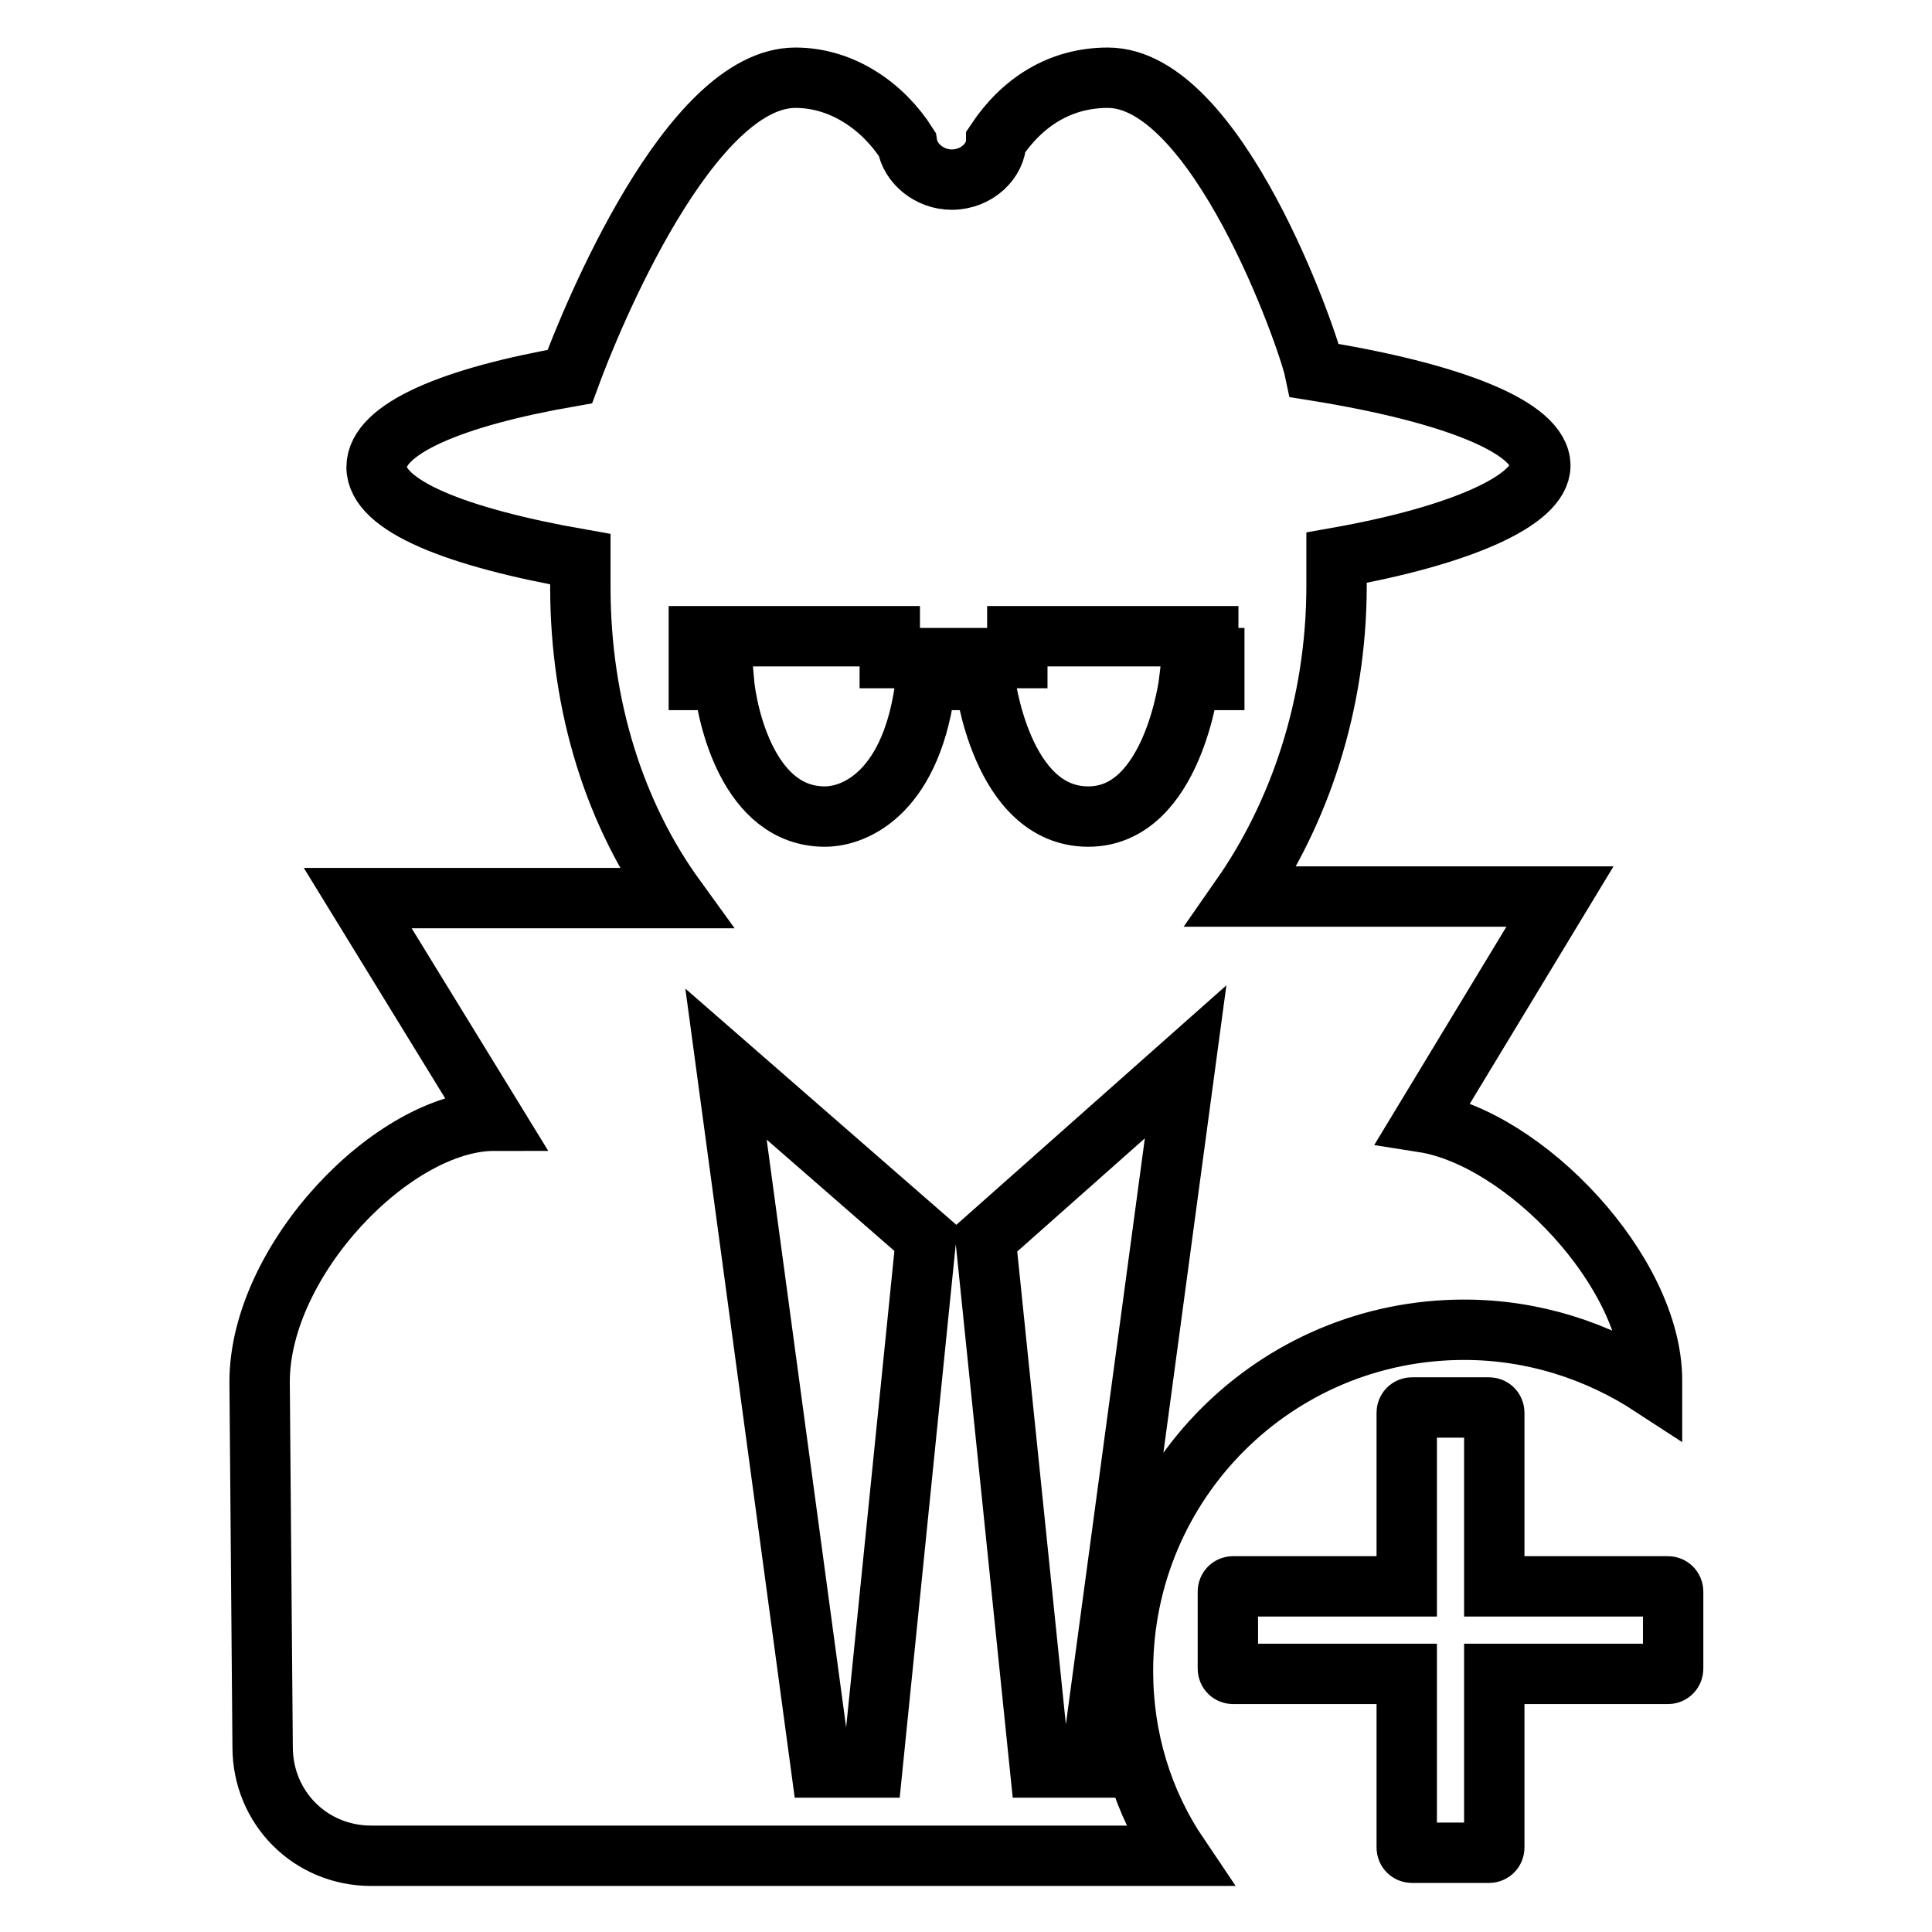 <?xml version="1.0" encoding="utf-8"?>
<!-- Svg Vector Icons : http://www.onlinewebfonts.com/icon -->
<!DOCTYPE svg PUBLIC "-//W3C//DTD SVG 1.1//EN" "http://www.w3.org/Graphics/SVG/1.1/DTD/svg11.dtd">
<svg version="1.1" xmlns="http://www.w3.org/2000/svg" xmlns:xlink="http://www.w3.org/1999/xlink" x="0px" y="0px" viewBox="0 0 256 256" enable-background="new 0 0 256 256" xml:space="preserve">
<g> <path stroke-width="8" fill-opacity="0" stroke="#000000"  d="M148.8,221.4c0-25,20.2-45.2,45.2-45.2c9.2,0,17.7,2.8,24.9,7.5v-0.8c0-14.4-16.9-32.1-30.3-34.2l18.1-29.9 h-42.2c7.6-10.9,12.6-25.3,12.6-41.2c0-1.2,0-2.5,0-3.7c16.4-2.9,27-7.6,27-12.2c0-5.1-11.8-9.7-29.9-12.6 c-0.9-4.3-13-38.8-27.4-38.8c-6.4,0-11.4,3.3-14.8,8.4c0,2.5-2.5,5.1-5.9,5.1c-2.9,0-5.5-2.1-5.9-4.7c-3.1-4.9-8.5-8.8-14.8-8.8 c-14,0-27,31.7-29.9,39.6C60,52.6,49.9,56.8,49.9,61.9c0,5.1,10.5,9.3,27,12.2c0,1.2,0,2.5,0,3.7c0,16,4.7,30.3,12.6,41.2H47.4 l18.1,29.5c-13.4,0-31.1,18.5-31.1,34.6l0.4,48.4c0,8,6.3,14.4,14.4,14.4h107C151.4,238.8,148.8,230.4,148.8,221.4z M115.6,234.2 h-6.8L96.2,141l26.5,23.1L115.6,234.2z M122.7,90.1c-1.7,14.8-9.3,18.1-13.4,18.1c-10.1,0-13-13.4-13.4-18.1h-3.3v-2.9v-2.9h25.3 v2.9h16.9v-2.9h25.3v2.9h0.8v2.9h-3.3c0,0-2.1,18.1-13.4,18.1c-11.6,0-13.7-18.1-13.7-18.1H122.7z M137.8,234.2l-7.2-70l26.5-23.5 l-12.6,93.5H137.8z M221.7,221.1c0,0.4-0.3,0.7-0.7,0.7h-23v23c0,0.4-0.3,0.7-0.7,0.7h-10.2c-0.4,0-0.7-0.3-0.7-0.7v-23h-23 c-0.4,0-0.7-0.3-0.7-0.7v-10.2c0-0.4,0.3-0.7,0.7-0.7h23v-23c0-0.4,0.3-0.7,0.7-0.7h10.2c0.4,0,0.7,0.3,0.7,0.7v23h23 c0.4,0,0.7,0.3,0.7,0.7V221.1z"/></g>
</svg>